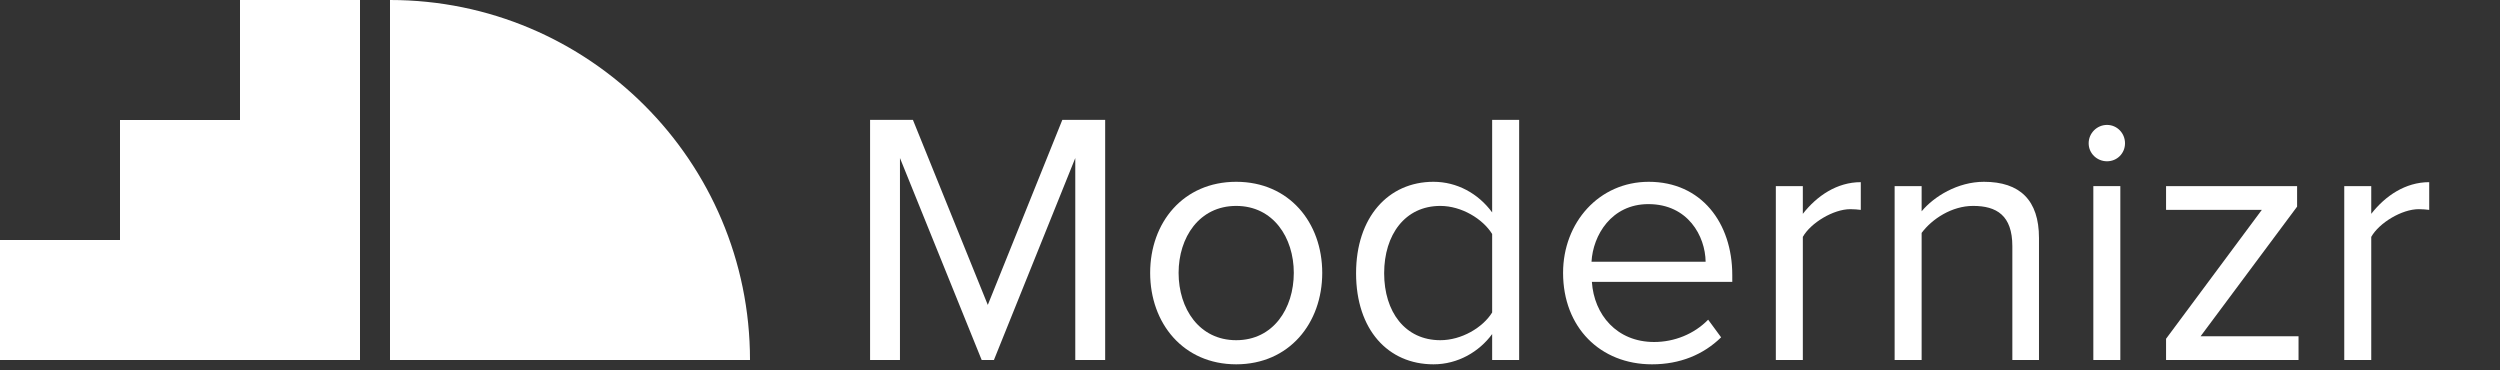 <?xml version="1.0" encoding="utf-8"?>
<!-- Generator: Adobe Illustrator 15.1.0, SVG Export Plug-In . SVG Version: 6.00 Build 0)  -->
<svg version="1.2" baseProfile="tiny" id="Layer_1" xmlns="http://www.w3.org/2000/svg" xmlns:xlink="http://www.w3.org/1999/xlink"
	 x="0px" y="0px" width="600px" height="88.8px" viewBox="0 0 600 88.8" overflow="inherit" xml:space="preserve">
<rect x="0" y="0" width="600" height="88.8" fill="#333333" stroke="none"/>
<g>
	<polygon fill="#FFFFFF" points="0,86.4 0,57.6 28.8,57.6 28.8,28.8 57.6,28.8 57.6,0 86.4,0 86.4,86.4 	"/>
	<path fill="#FFFFFF" d="M93.6,0C141.318,0,180,38.683,180,86.399H93.6V0z"/>
	<path fill="#FFFFFF" d="M580.505,50.199c-4.061,0-9.504,3.282-11.405,6.651v29.549h-6.479V44.668h6.479v6.653
		c3.37-4.319,8.208-7.603,13.911-7.603v6.653C582.232,50.285,581.455,50.199,580.505,50.199z"/>
	<polygon fill="#FFFFFF" points="551.648,86.399 519.854,86.399 519.854,81.302 542.836,50.371 519.854,50.371 519.854,44.668 
		551.303,44.668 551.303,49.593 528.146,80.697 551.648,80.697 	"/>
	<rect x="502.401" y="44.668" fill="#FFFFFF" width="6.479" height="41.731"/>
	<path fill="#FFFFFF" d="M505.685,38.707c-2.42,0-4.406-1.901-4.406-4.32c0-2.419,1.986-4.407,4.406-4.407
		c2.419,0,4.319,1.988,4.319,4.407C510.004,36.806,508.104,38.707,505.685,38.707z"/>
	<path fill="#FFFFFF" d="M482.963,86.399V59.098c0-7.431-3.803-9.679-9.418-9.679c-5.098,0-9.85,3.111-12.354,6.48v30.499h-6.48
		V44.668h6.48v6.048c2.938-3.543,8.64-7.084,14.946-7.084c8.641,0,13.22,4.407,13.22,13.479V86.4L482.963,86.399L482.963,86.399z"/>
	<path fill="#FFFFFF" d="M444.083,50.199c-4.061,0-9.504,3.282-11.404,6.651v29.549H426.2V44.668h6.479v6.653
		c3.369-4.319,8.208-7.603,13.911-7.603v6.653C445.812,50.285,445.034,50.199,444.083,50.199z"/>
	<polygon fill="#FFFFFF" points="258.067,86.399 258.067,37.93 238.541,86.399 235.604,86.399 215.991,37.93 215.991,86.399 
		208.819,86.399 208.819,28.771 219.101,28.771 237.072,73.181 254.957,28.771 265.239,28.771 265.239,86.399 	"/>
	<path fill="#FFFFFF" d="M415.746,66.009c0-12.527-7.431-22.377-20.046-22.377c-11.923,0-20.562,9.763-20.562,21.86
		c0,13.047,8.897,21.945,21.34,21.945c6.739,0,12.355-2.333,16.59-6.479l-3.111-4.234c-3.369,3.456-8.121,5.355-12.96,5.355
		c-8.985,0-14.429-6.564-14.946-14.428h33.696L415.746,66.009L415.746,66.009z M381.963,62.812
		c0.346-6.307,4.752-13.824,13.651-13.824c9.504,0,13.65,7.689,13.736,13.824H381.963z"/>
	<path fill="#FFFFFF" d="M358.117,28.771v22.205c-3.37-4.579-8.469-7.344-14.084-7.344c-10.887,0-18.575,8.554-18.575,21.946
		c0,13.565,7.688,21.859,18.575,21.859c5.876,0,10.974-3.023,14.084-7.258V86.4h6.479V28.771H358.117z M358.117,74.996
		c-2.247,3.627-7.344,6.651-12.442,6.651c-8.467,0-13.478-6.825-13.478-16.069c0-9.246,5.011-16.158,13.478-16.158
		c5.099,0,10.195,3.111,12.442,6.74V74.996z"/>
	<path fill="#FFFFFF" d="M296.687,43.631c-12.701,0-20.649,9.763-20.649,21.861c0,12.096,7.948,21.944,20.649,21.944
		c12.702,0,20.65-9.851,20.65-21.944C317.337,53.395,309.389,43.631,296.687,43.631z M296.687,81.647
		c-8.899,0-13.824-7.603-13.824-16.155c0-8.469,4.925-16.072,13.824-16.072c8.9,0,13.825,7.604,13.825,16.072
		C310.511,74.044,305.587,81.647,296.687,81.647z"/>
</g>
</svg>
